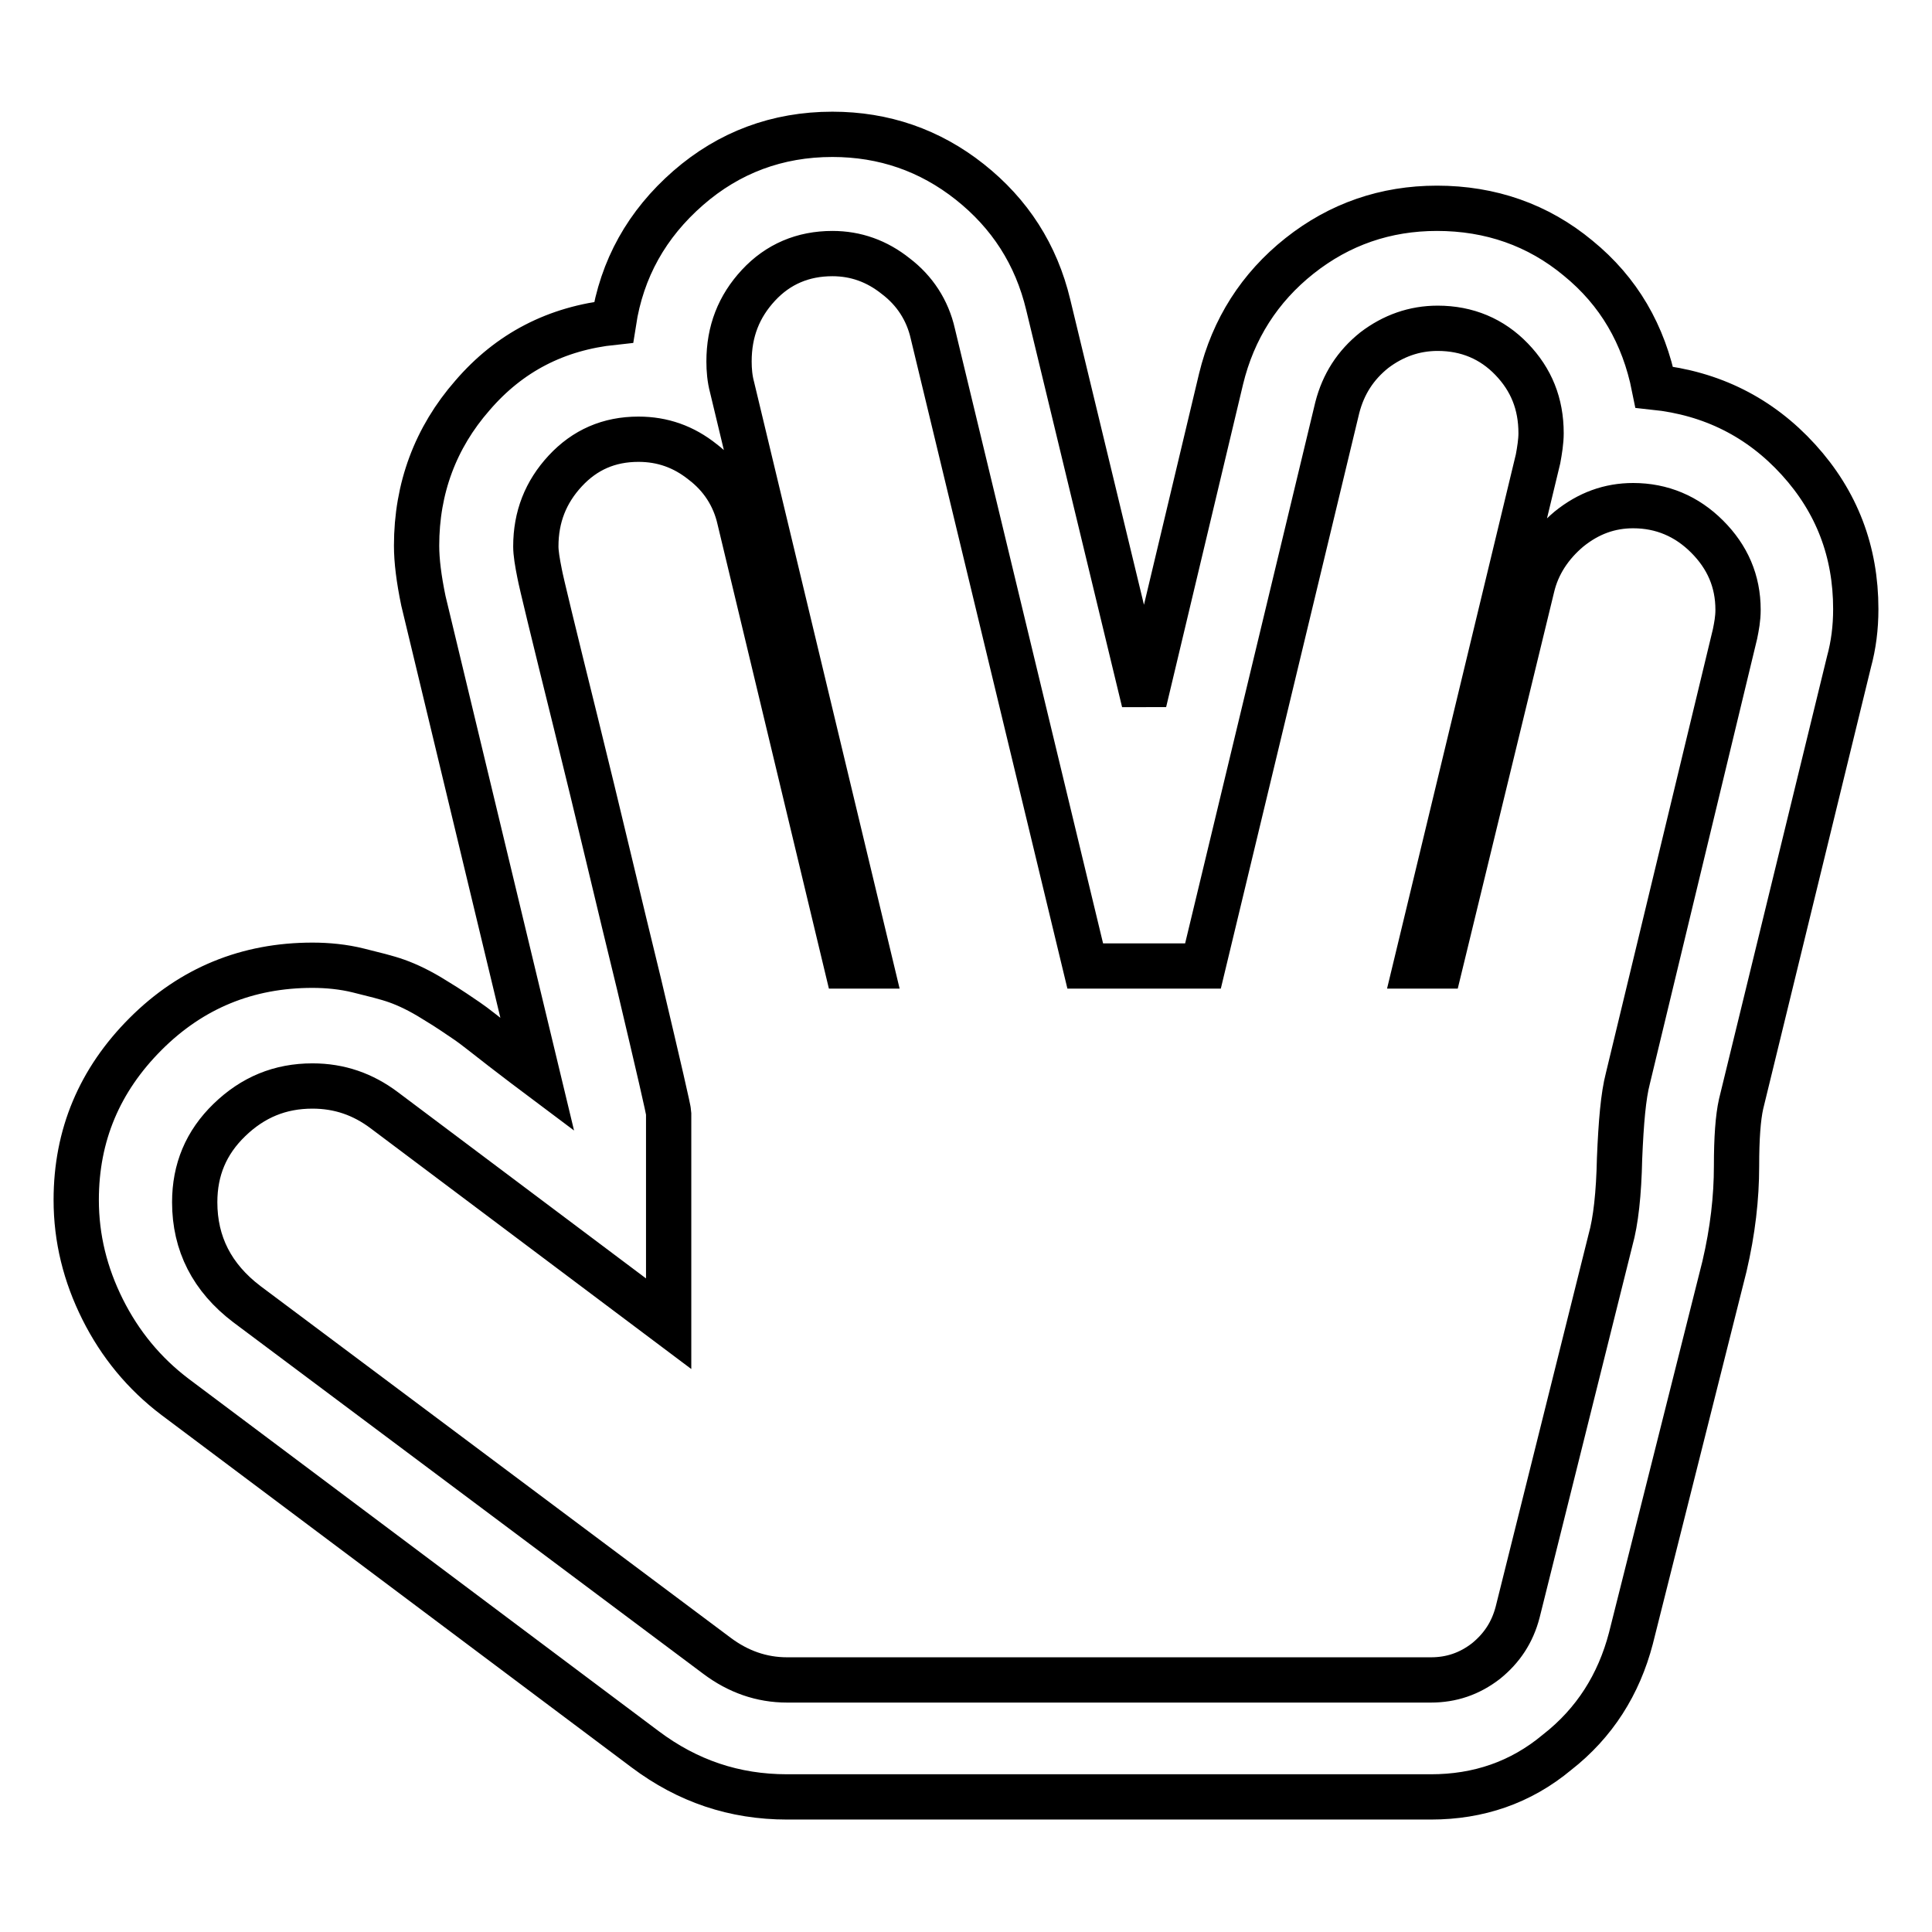 <?xml version="1.0" encoding="utf-8"?>
<!-- Svg Vector Icons : http://www.onlinewebfonts.com/icon -->
<!DOCTYPE svg PUBLIC "-//W3C//DTD SVG 1.1//EN" "http://www.w3.org/Graphics/SVG/1.1/DTD/svg11.dtd">
<svg version="1.1" xmlns="http://www.w3.org/2000/svg" xmlns:xlink="http://www.w3.org/1999/xlink" x="0px" y="0px" viewBox="0 0 256 256" enable-background="new 0 0 256 256" xml:space="preserve">
<g> <path stroke-width="6" fill-opacity="0" stroke="#000000"  d="M110.3,33.6c-3.9,0-7.2,1.4-9.8,4.2c-2.6,2.8-3.9,6.1-3.9,10.1c0,1.1,0.1,2.3,0.4,3.4l18.4,76.7h-3.2 L98,68.8c-0.7-3.1-2.4-5.7-4.9-7.6c-2.5-2-5.3-3-8.5-3c-3.9,0-7.1,1.4-9.7,4.2c-2.6,2.8-3.9,6.1-3.9,10c0,0.9,0.2,2.1,0.5,3.6 c0.2,1.1,1.8,7.7,4.8,19.8c3,12.1,5.7,23.7,8.4,34.7c2.6,11,3.9,16.6,3.9,17v27.9l-37.7-28.3c-2.8-2.1-5.9-3.2-9.5-3.2 c-4.3,0-7.9,1.5-11,4.5c-3.1,3-4.6,6.6-4.6,10.9c0,5.5,2.3,10,6.9,13.5l62.3,46.6c2.8,2.1,5.9,3.2,9.3,3.2h85.3 c2.7,0,5.1-0.8,7.3-2.5c2.1-1.7,3.5-3.8,4.2-6.5l12.3-49.3c0.7-2.5,1.1-6.1,1.2-10.8c0.2-4.8,0.5-8.3,1.1-10.6L229.9,84 c0.2-1,0.4-2,0.4-3.2c0-3.8-1.4-7-4.1-9.7c-2.7-2.7-6-4.1-9.8-4.1c-3.1,0-5.9,1-8.5,3.1c-2.5,2.1-4.2,4.7-4.9,7.7L190.8,128h-3.2 l16.2-67.2c0.2-1.1,0.4-2.3,0.4-3.4c0-3.9-1.3-7.1-3.9-9.8s-5.9-4.1-9.8-4.1c-3.1,0-5.9,1-8.4,2.9c-2.5,2-4.1,4.5-4.9,7.6l-17.8,74 h-15.6l-20.2-83.8c-0.7-3.1-2.4-5.7-4.9-7.6C116.2,34.6,113.4,33.6,110.3,33.6L110.3,33.6z M189.6,238.1h-85.3 c-7,0-13.2-2.1-18.8-6.3l-62.3-46.7c-4.1-3.1-7.3-7-9.6-11.6c-2.3-4.6-3.5-9.4-3.5-14.5c0-8.6,3.1-15.9,9.2-22 c6.1-6.1,13.5-9.1,22.1-9.1c2,0,4.1,0.2,6.1,0.7c2,0.5,3.7,0.9,5.1,1.4c1.4,0.5,3.1,1.3,5,2.5c2,1.2,3.4,2.2,4.3,2.8 s2.5,1.9,4.7,3.6s3.8,2.9,4.6,3.5L56.1,79.6c-0.6-2.9-0.9-5.3-0.9-7.3c0-7.6,2.5-14.3,7.4-19.9c4.9-5.7,11.1-8.9,18.7-9.7 c1.1-7.1,4.4-13,9.9-17.8c5.4-4.7,11.8-7.1,19.1-7.1c6.8,0,12.9,2.1,18.2,6.3c5.3,4.2,8.8,9.6,10.4,16.3l12.7,52.6l10.2-42.8 c1.6-6.6,5.1-12.1,10.4-16.3c5.3-4.2,11.4-6.3,18.2-6.3c7.1,0,13.4,2.2,18.7,6.6c5.4,4.4,8.7,10.1,10.1,17.1c7.6,0.8,14,4,19.1,9.6 c5.1,5.6,7.6,12.2,7.6,19.8c0,2.5-0.3,4.8-0.9,7l-14.3,58.6c-0.4,1.8-0.6,4.5-0.6,8.2c0,4.2-0.5,8.6-1.6,13.3l-12.4,49.3 c-1.6,6.1-4.8,11.2-9.8,15.1C201.5,236.2,195.9,238.1,189.6,238.1L189.6,238.1z"/></g>
</svg>